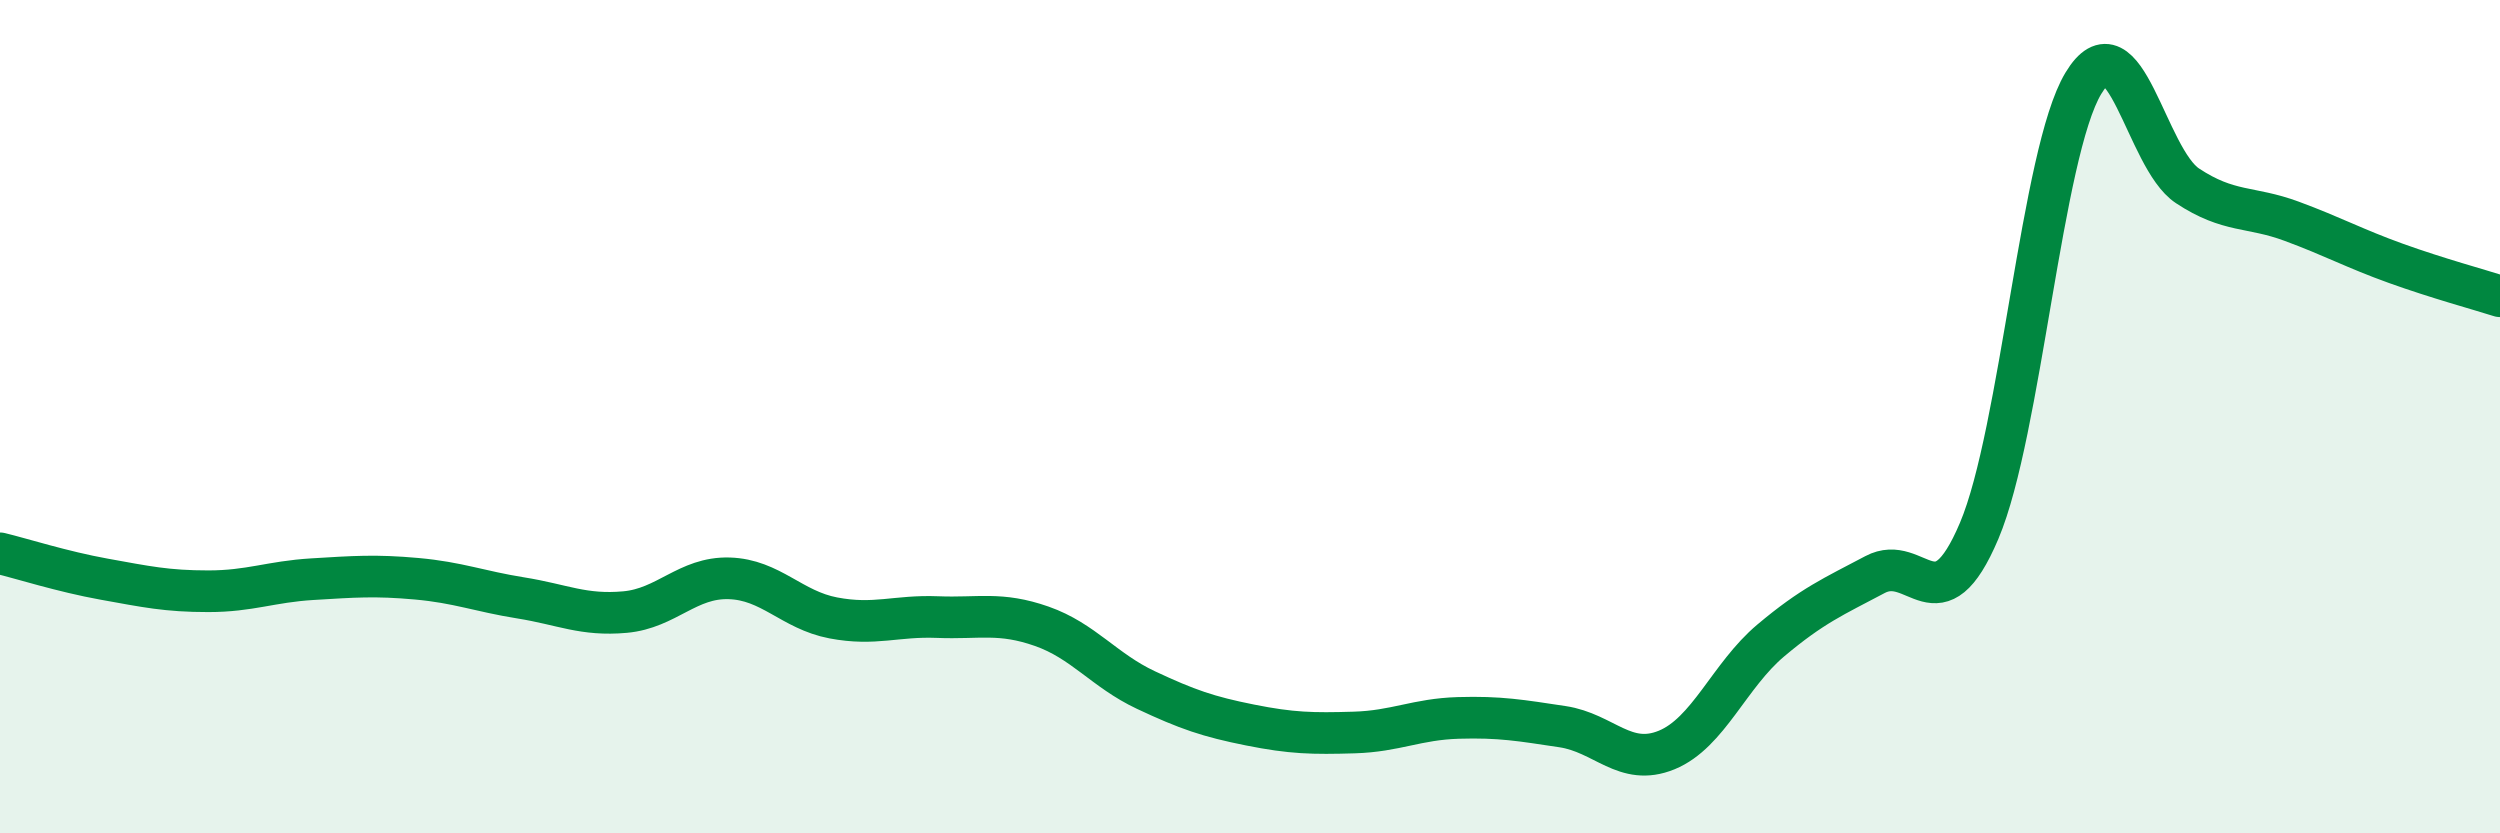 
    <svg width="60" height="20" viewBox="0 0 60 20" xmlns="http://www.w3.org/2000/svg">
      <path
        d="M 0,13.28 C 0.5,13.4 1.5,13.72 2.5,13.9 C 3.5,14.08 4,14.19 5,14.19 C 6,14.19 6.5,13.96 7.5,13.9 C 8.5,13.84 9,13.8 10,13.89 C 11,13.98 11.5,14.19 12.5,14.35 C 13.5,14.51 14,14.78 15,14.69 C 16,14.6 16.5,13.85 17.5,13.88 C 18.5,13.91 19,14.64 20,14.83 C 21,15.02 21.5,14.77 22.5,14.81 C 23.5,14.85 24,14.68 25,15.03 C 26,15.38 26.5,16.09 27.5,16.56 C 28.5,17.03 29,17.2 30,17.4 C 31,17.6 31.5,17.61 32.5,17.58 C 33.5,17.55 34,17.26 35,17.23 C 36,17.2 36.5,17.29 37.5,17.44 C 38.5,17.59 39,18.41 40,18 C 41,17.59 41.5,16.21 42.5,15.37 C 43.5,14.53 44,14.32 45,13.79 C 46,13.26 46.5,15.1 47.5,12.74 C 48.5,10.38 49,3.66 50,2 C 51,0.34 51.5,3.8 52.5,4.46 C 53.5,5.12 54,4.94 55,5.31 C 56,5.68 56.5,5.96 57.5,6.32 C 58.5,6.68 59.5,6.95 60,7.11L60 20L0 20Z"
        fill="#008740"
        opacity="0.1"
        stroke-linecap="round"
        stroke-linejoin="round"
      />
      <path
        d="M 0,13.28 C 0.5,13.4 1.5,13.72 2.5,13.9 C 3.5,14.08 4,14.19 5,14.19 C 6,14.19 6.5,13.96 7.5,13.9 C 8.5,13.84 9,13.8 10,13.89 C 11,13.98 11.5,14.19 12.5,14.35 C 13.5,14.51 14,14.78 15,14.69 C 16,14.6 16.5,13.85 17.5,13.88 C 18.5,13.91 19,14.64 20,14.83 C 21,15.02 21.5,14.77 22.5,14.81 C 23.5,14.85 24,14.68 25,15.03 C 26,15.38 26.5,16.09 27.5,16.56 C 28.5,17.03 29,17.2 30,17.4 C 31,17.6 31.5,17.61 32.5,17.58 C 33.5,17.55 34,17.26 35,17.23 C 36,17.2 36.5,17.29 37.5,17.44 C 38.5,17.59 39,18.41 40,18 C 41,17.59 41.5,16.21 42.5,15.37 C 43.5,14.53 44,14.32 45,13.79 C 46,13.26 46.5,15.1 47.5,12.74 C 48.5,10.38 49,3.66 50,2 C 51,0.34 51.5,3.8 52.5,4.46 C 53.5,5.12 54,4.94 55,5.31 C 56,5.68 56.5,5.96 57.5,6.32 C 58.5,6.68 59.5,6.95 60,7.11"
        stroke="#008740"
        stroke-width="1"
        fill="none"
        stroke-linecap="round"
        stroke-linejoin="round"
      />
    </svg>
  